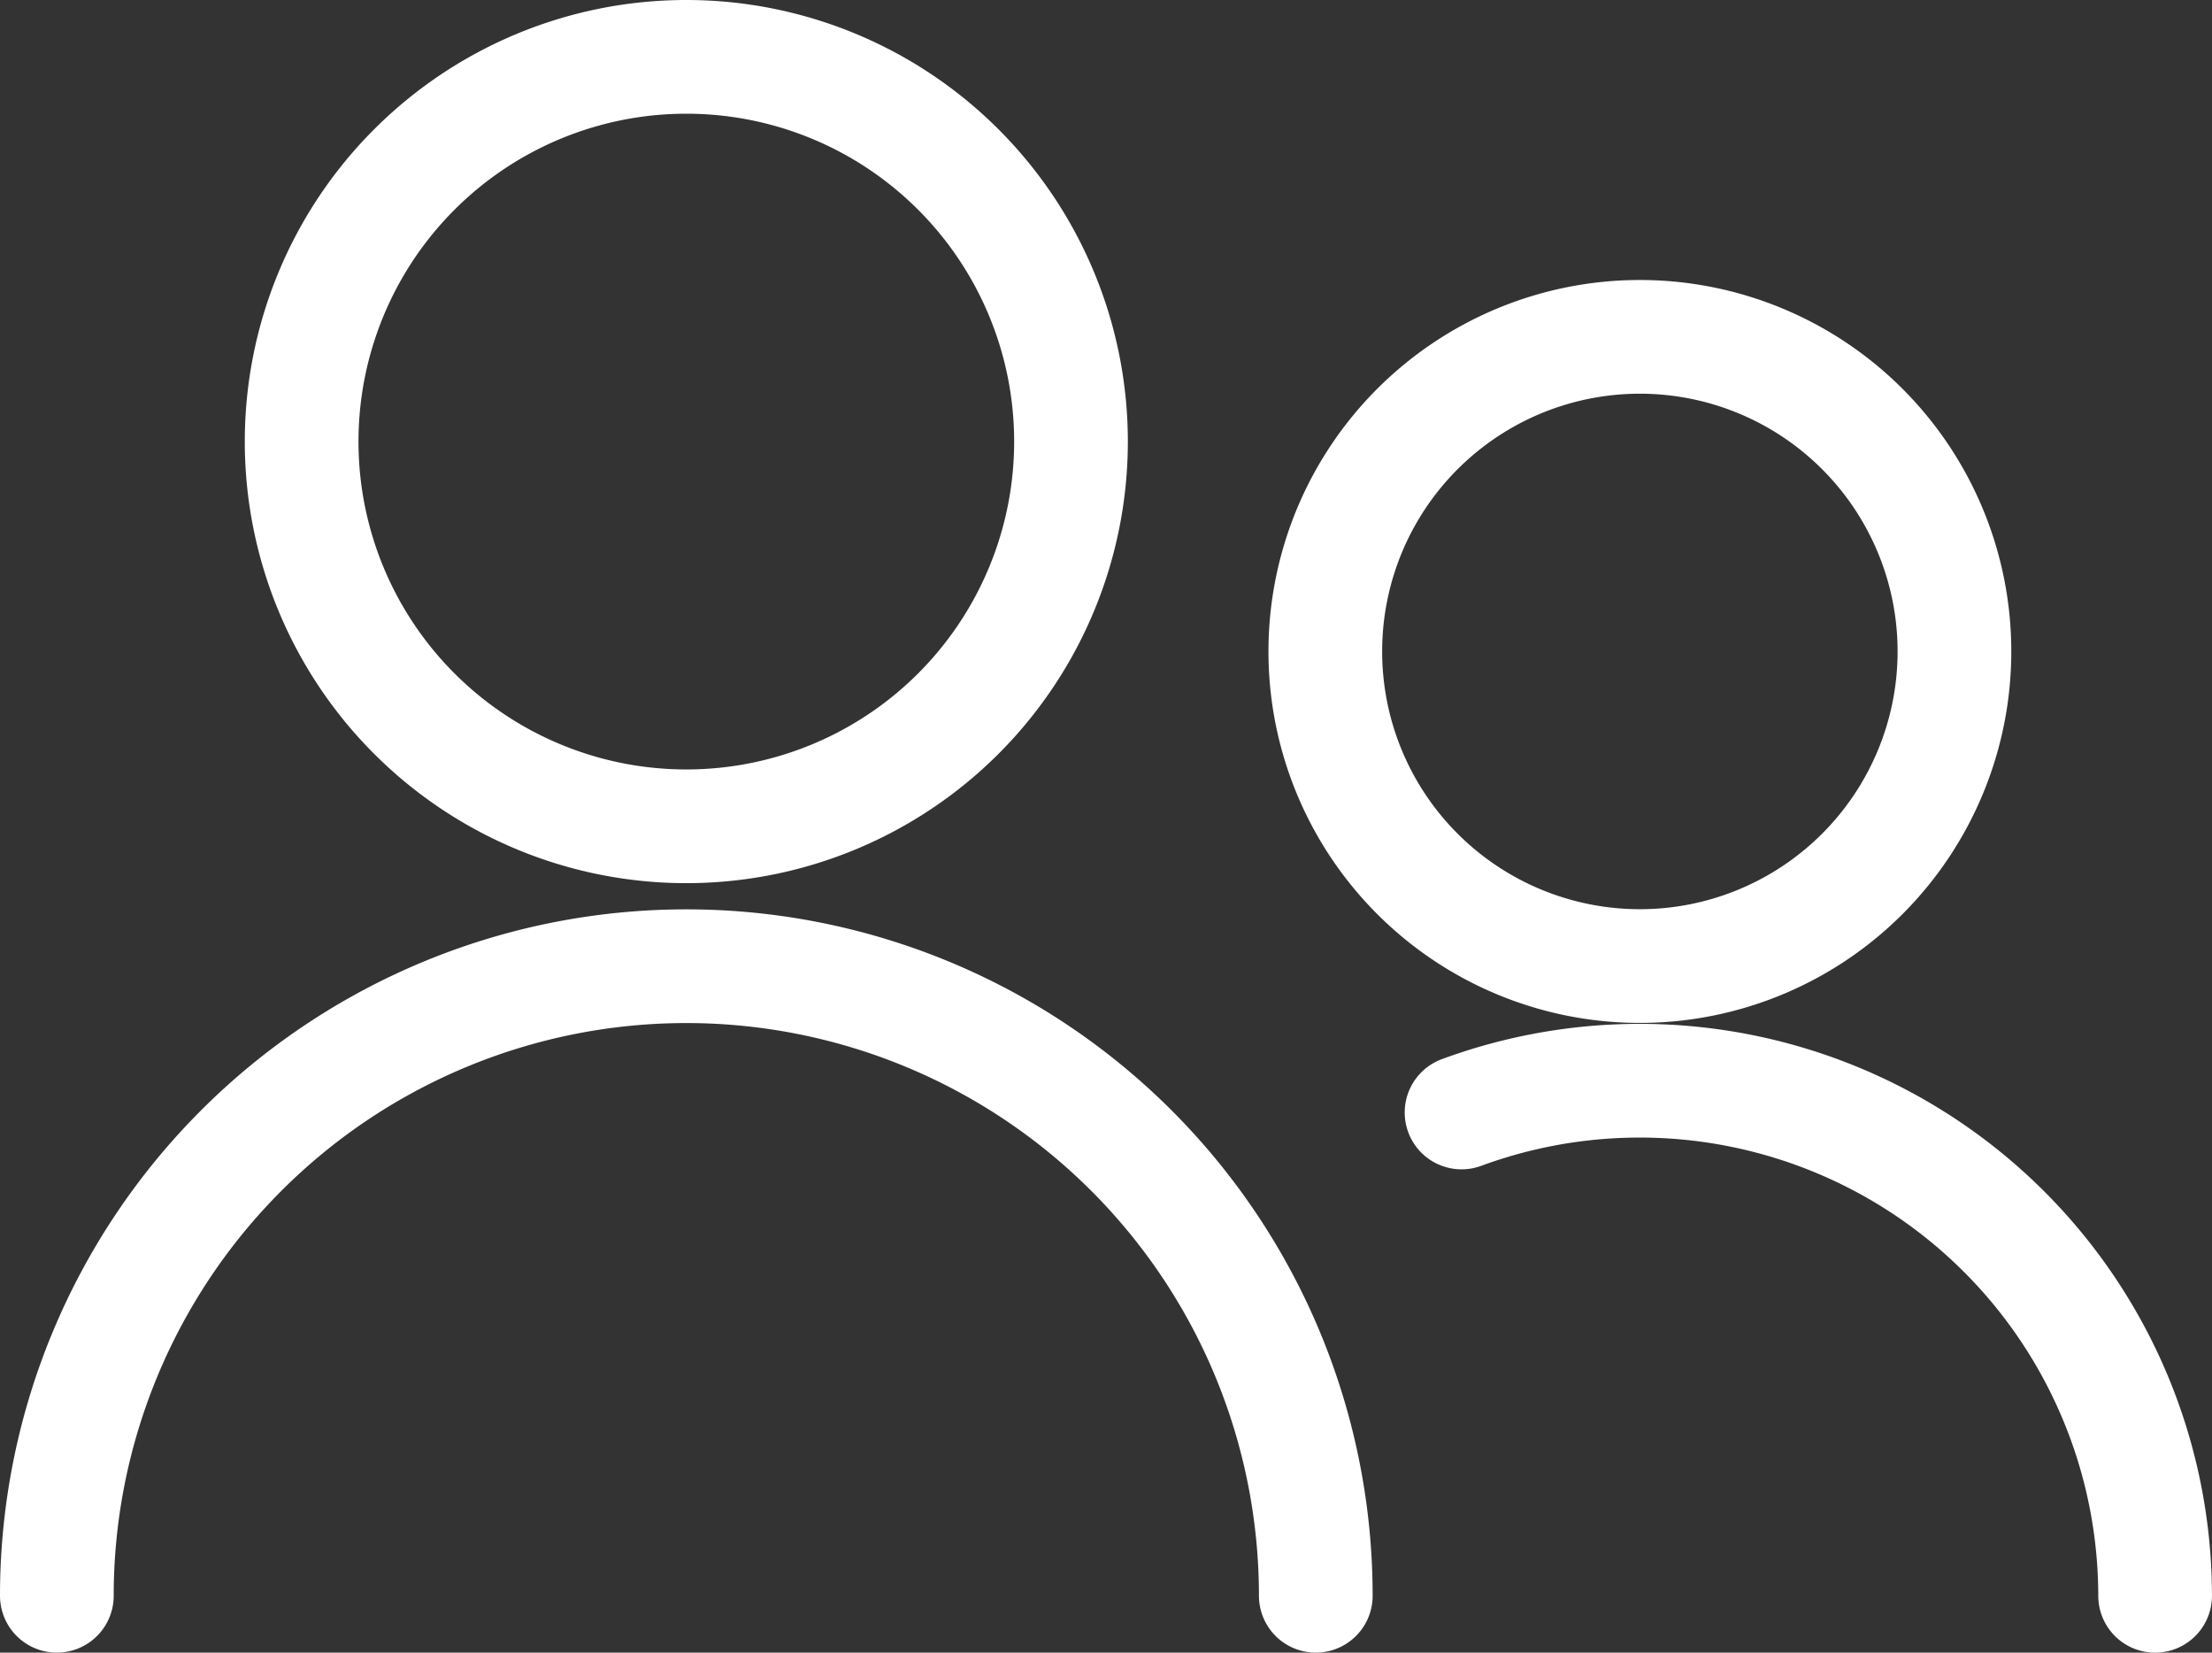 <svg xmlns="http://www.w3.org/2000/svg" width="58.365" height="43.601" viewBox="0 0 58.365 43.601">
  <rect x="0" y="0" width="58.365" height="43.601" fill="#333333" stroke="none"/>
  <g id="streamline-icon-multiple-neutral-2_140x140" data-name="streamline-icon-multiple-neutral-2@140x140" transform="translate(-2.875 -20.375)">
    <path id="Pfad_22734" data-name="Pfad 22734" d="M19.687,32.025a10.15,10.15,0,1,0,10.15-10.15,10.15,10.15,0,0,0-10.15,10.15Z" transform="translate(-8.853 0)" fill="none" stroke="#fff" stroke-linecap="round" stroke-linejoin="round" stroke-width="3"/>
    <path id="Pfad_22735" data-name="Pfad 22735" d="M4.375,95.359a16.609,16.609,0,1,1,33.218,0" transform="translate(0 -32.884)" fill="none" stroke="#fff" stroke-linecap="round" stroke-linejoin="round" stroke-width="3"/>
    <path id="Pfad_22736" data-name="Pfad 22736" d="M83.72,47.68a8.3,8.3,0,1,0,8.3-8.3,8.3,8.3,0,0,0-8.3,8.3Z" transform="translate(-45.876 -10.118)" fill="none" stroke="#fff" stroke-linecap="round" stroke-linejoin="round" stroke-width="3"/>
    <path id="Pfad_22737" data-name="Pfad 22737" d="M92.242,86.747a13.6,13.6,0,0,1,18.3,12.751" transform="translate(-50.803 -37.022)" fill="none" stroke="#fff" stroke-linecap="round" stroke-linejoin="round" stroke-width="3"/>
  </g>
</svg>
